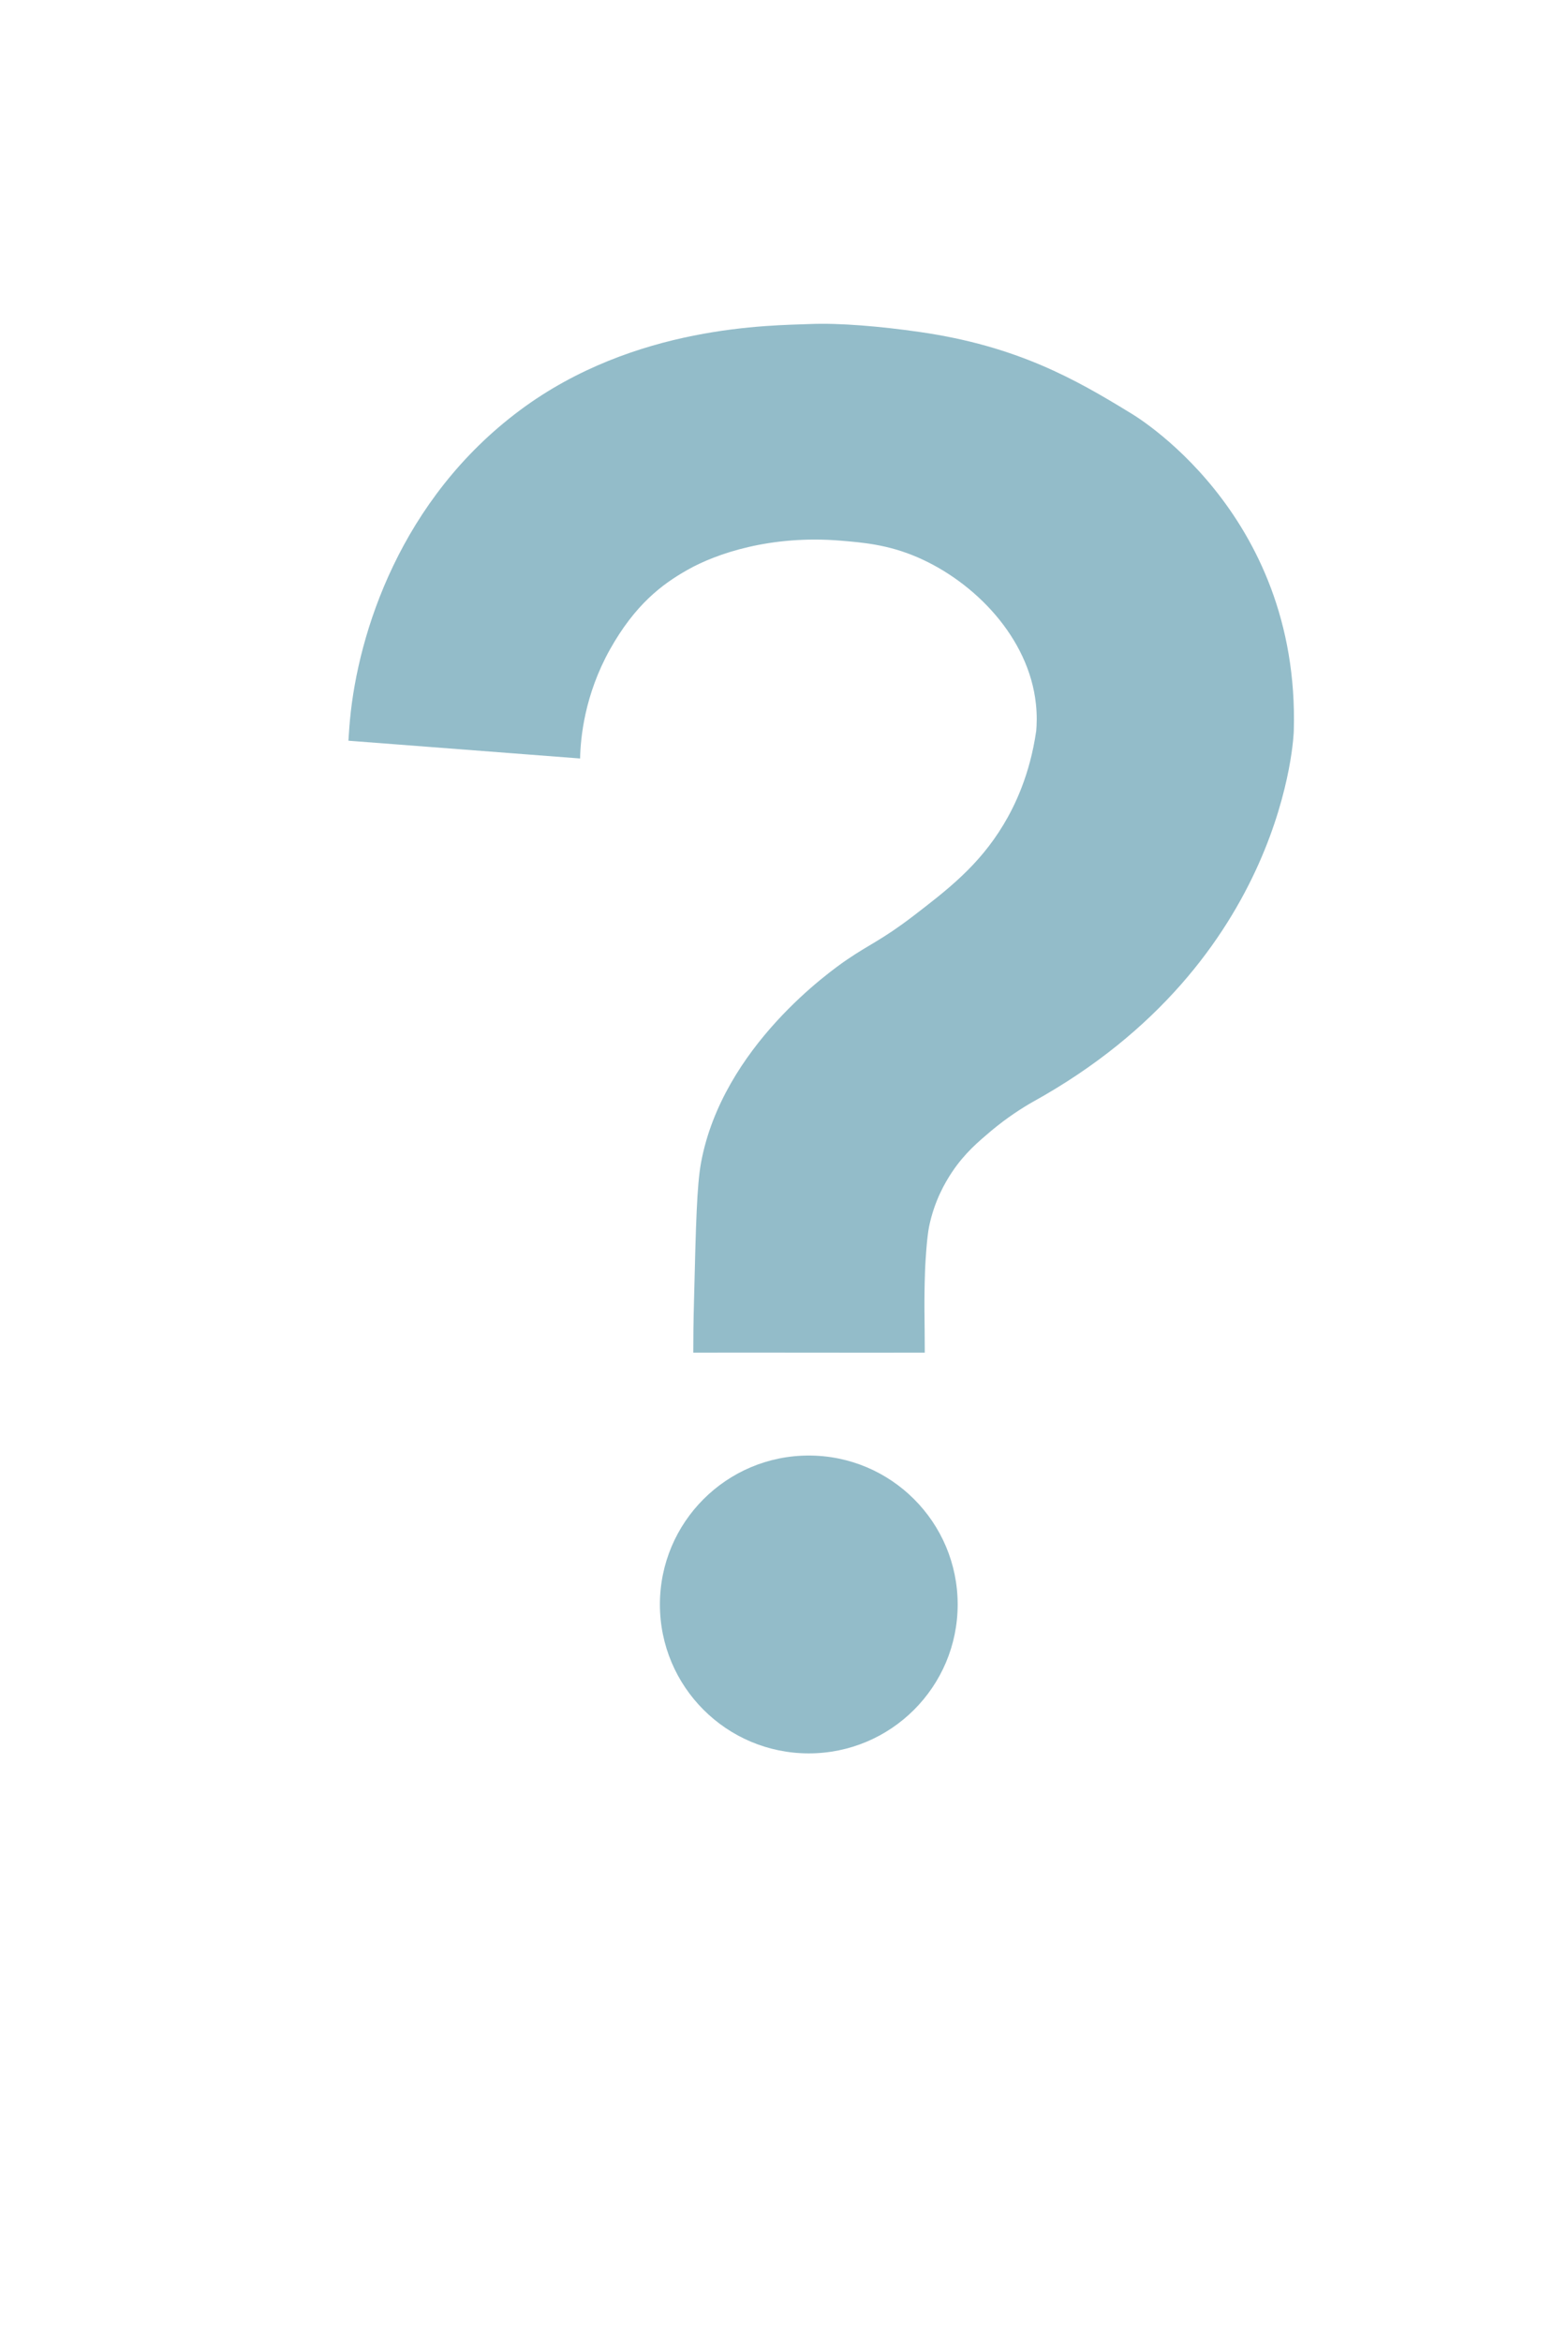<?xml version="1.0" encoding="utf-8"?>
<!-- Generator: Adobe Illustrator 27.5.0, SVG Export Plug-In . SVG Version: 6.00 Build 0)  -->
<svg version="1.1" id="レイヤー_1" xmlns="http://www.w3.org/2000/svg" xmlns:xlink="http://www.w3.org/1999/xlink" x="0px"
	 y="0px" viewBox="0 0 100.58 150.19" style="enable-background:new 0 0 100.58 150.19;" xml:space="preserve">
<style type="text/css">
	.st0{fill:#93BCC9;}
</style>
<path class="st0" d="M22.35,47.5c0.02-0.24,0.04-0.71,0.1-1.35c0.52-5.57,3.25-14.14,10.9-19.84c7.37-5.49,16.14-5.43,18.6-5.53
	c1.89-0.08,4.55,0.15,7.05,0.51c6.26,0.9,10.01,3.05,13.49,5.18c0,0,10.92,6.25,10.5,20.42c0,0-0.42,14.75-16.74,23.77
	c-0.7,0.4-1.64,1-2.66,1.85c-0.84,0.71-1.71,1.44-2.52,2.65c-0.46,0.69-1.13,1.85-1.47,3.48c-0.15,0.73-0.24,2.28-0.26,2.77
	c-0.08,2.26-0.02,3.15-0.02,5.33c-5,0.01-9.85-0.01-14.85,0c0-0.81,0.01-2,0.05-3.43c0.12-4.86,0.18-7.28,0.45-8.76
	c1.38-7.42,8.35-12.32,9.36-13.01c1.43-0.98,2.24-1.26,4.24-2.79c2.2-1.69,4.22-3.24,5.8-5.87c0.7-1.16,1.69-3.16,2.1-6.02
	c0.03-0.37,0.06-0.97-0.02-1.71c-0.45-4.27-3.94-7.83-7.59-9.41c-1.92-0.83-3.54-0.95-4.95-1.07c-4.46-0.37-7.98,0.83-9.82,1.88
	c-1.65,0.93-3.36,2.24-4.96,5.09c-1.63,2.92-1.89,5.65-1.92,7"/>
<circle class="st0" cx="51.88" cy="102.89" r="9.55"/>
</svg>
